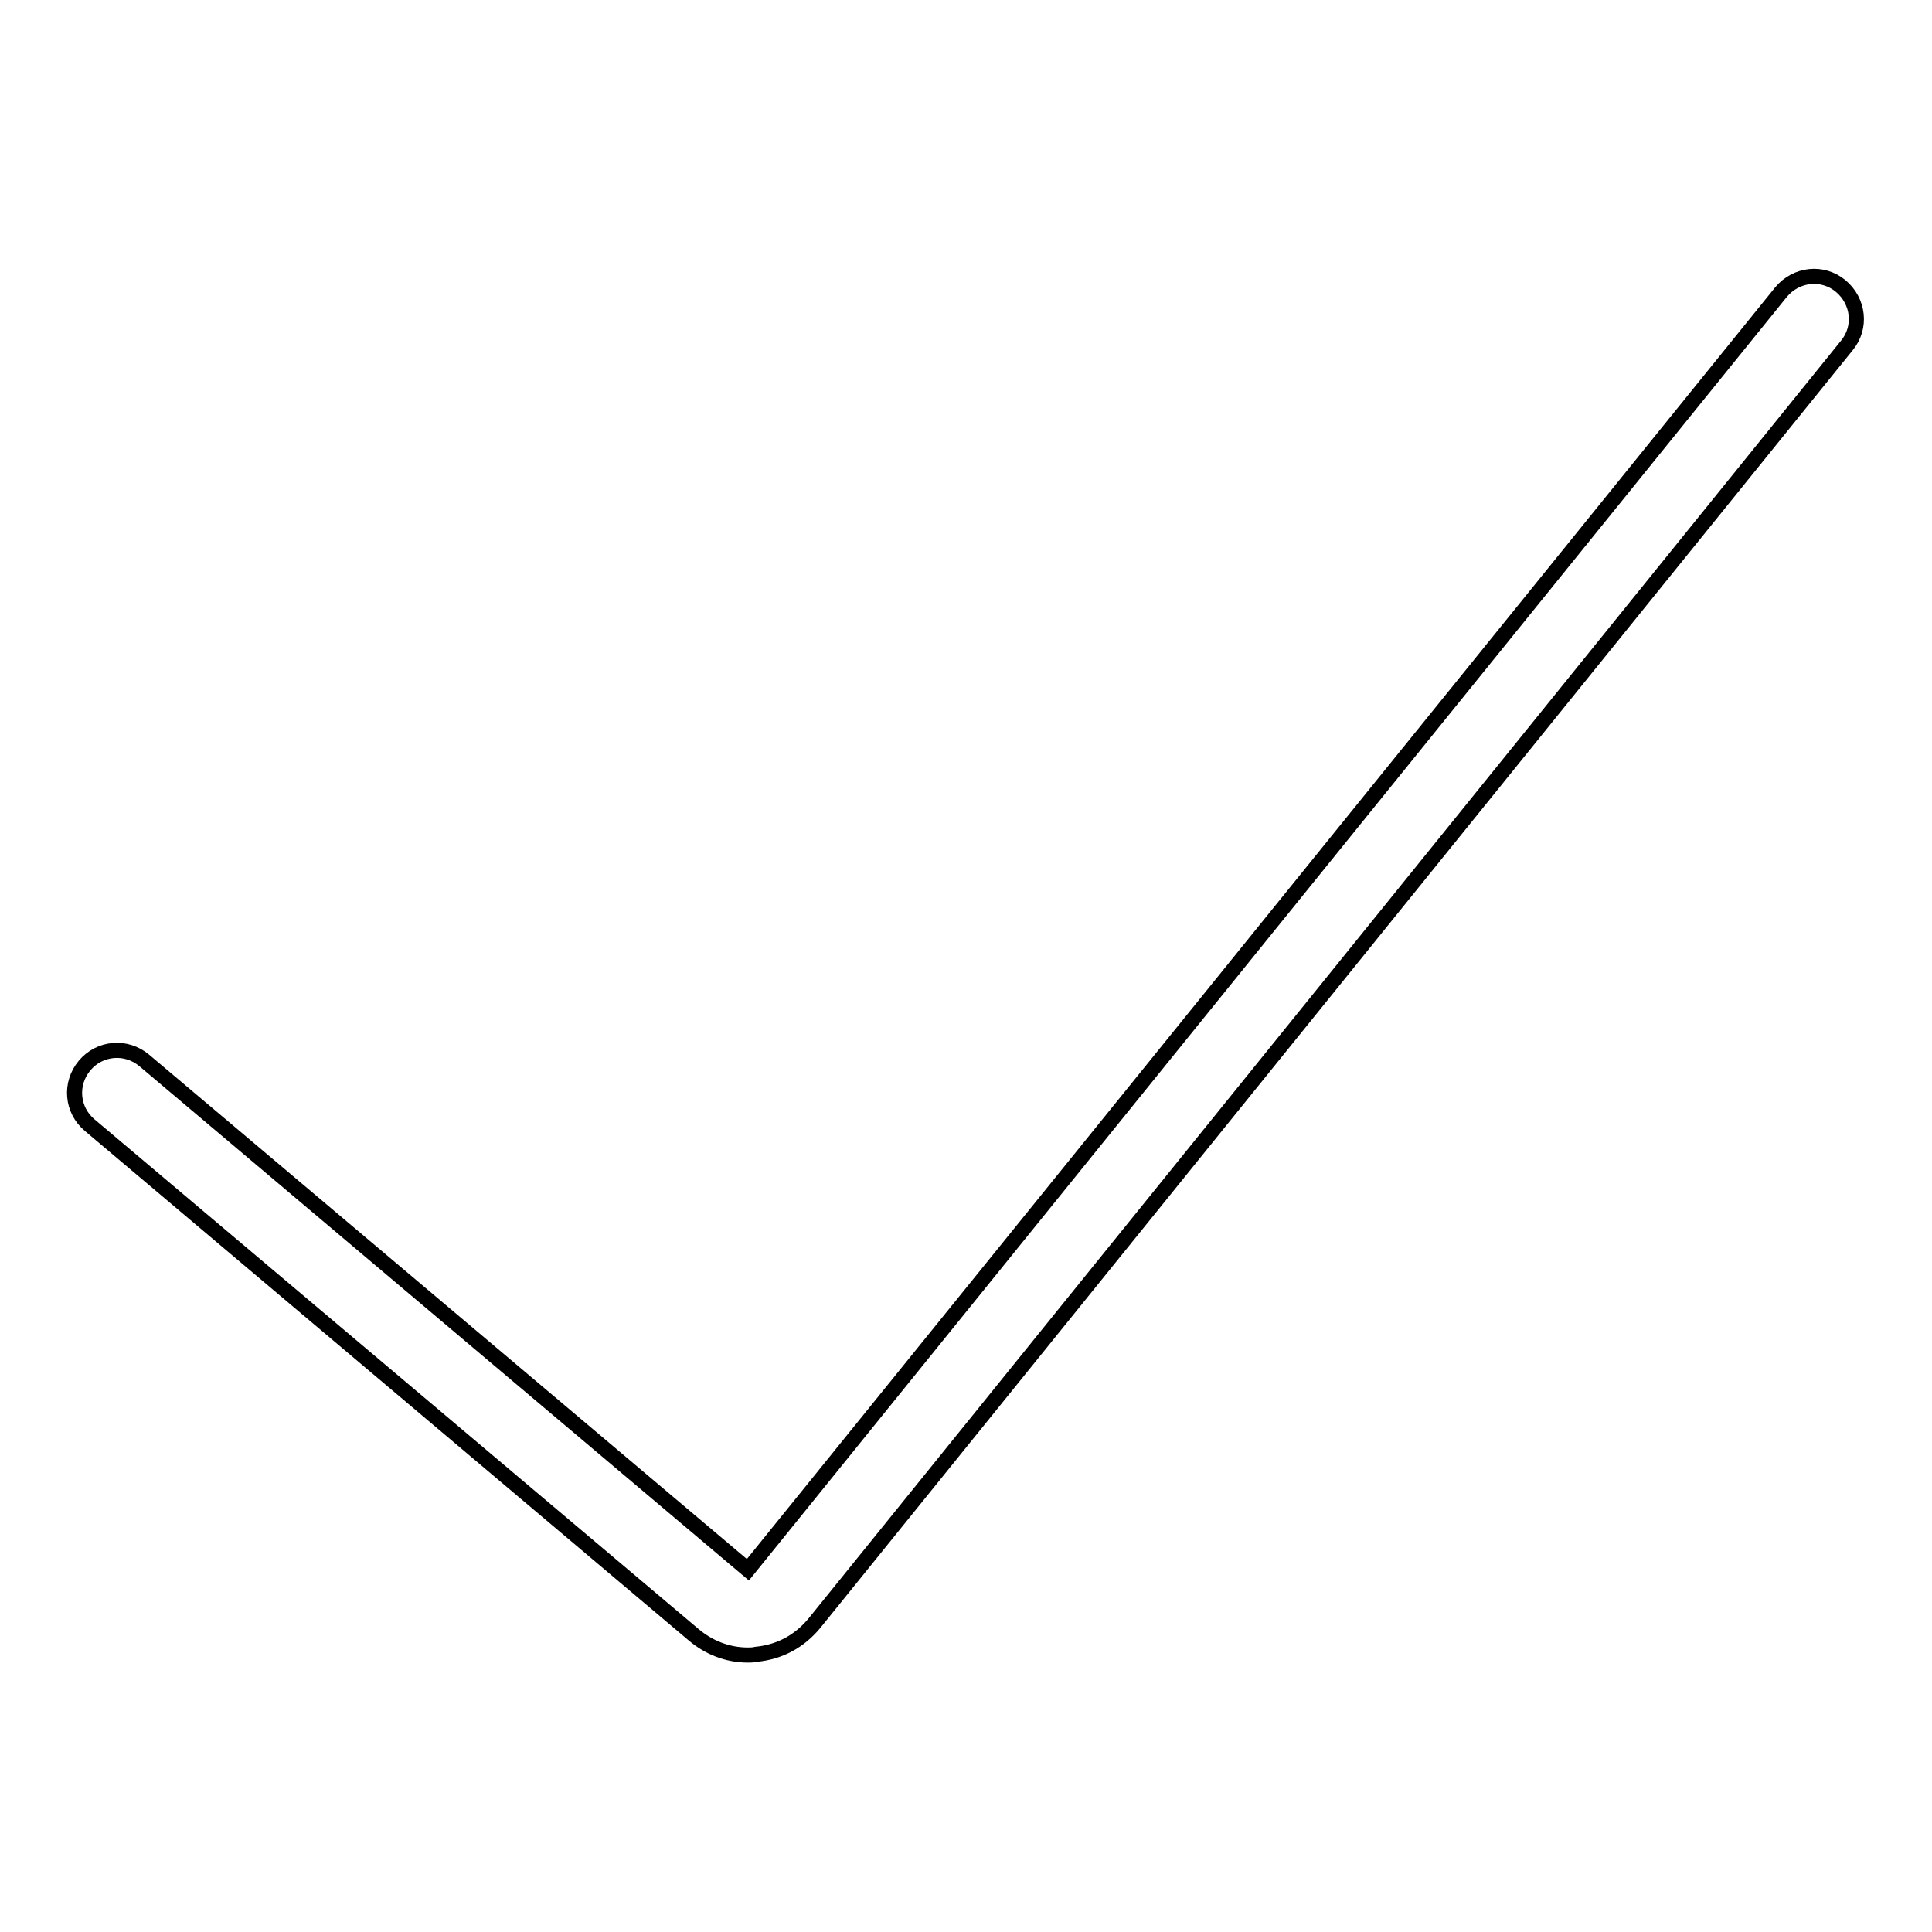 <?xml version="1.0" encoding="utf-8"?>
<!-- Svg Vector Icons : http://www.onlinewebfonts.com/icon -->
<!DOCTYPE svg PUBLIC "-//W3C//DTD SVG 1.1//EN" "http://www.w3.org/Graphics/SVG/1.1/DTD/svg11.dtd">
<svg version="1.1" xmlns="http://www.w3.org/2000/svg" xmlns:xlink="http://www.w3.org/1999/xlink" x="0px" y="0px" viewBox="0 0 256 256" enable-background="new 0 0 256 256" xml:space="preserve">
<g> <path stroke-width="2" fill-opacity="0" stroke="#000000"  d="M99.1,219.3c-2.7,0-5.2-1-7.2-2.7l-80-67.5c-2.4-2-2.7-5.5-0.7-7.9c2-2.4,5.5-2.7,7.9-0.7l80,67.5L236,38.7 c2-2.4,5.5-2.8,7.9-0.8c2.4,2,2.8,5.5,0.8,7.9L107.9,215.1c-2,2.4-4.6,3.8-7.7,4.1C99.8,219.3,99.4,219.3,99.1,219.3z"/></g>
</svg>